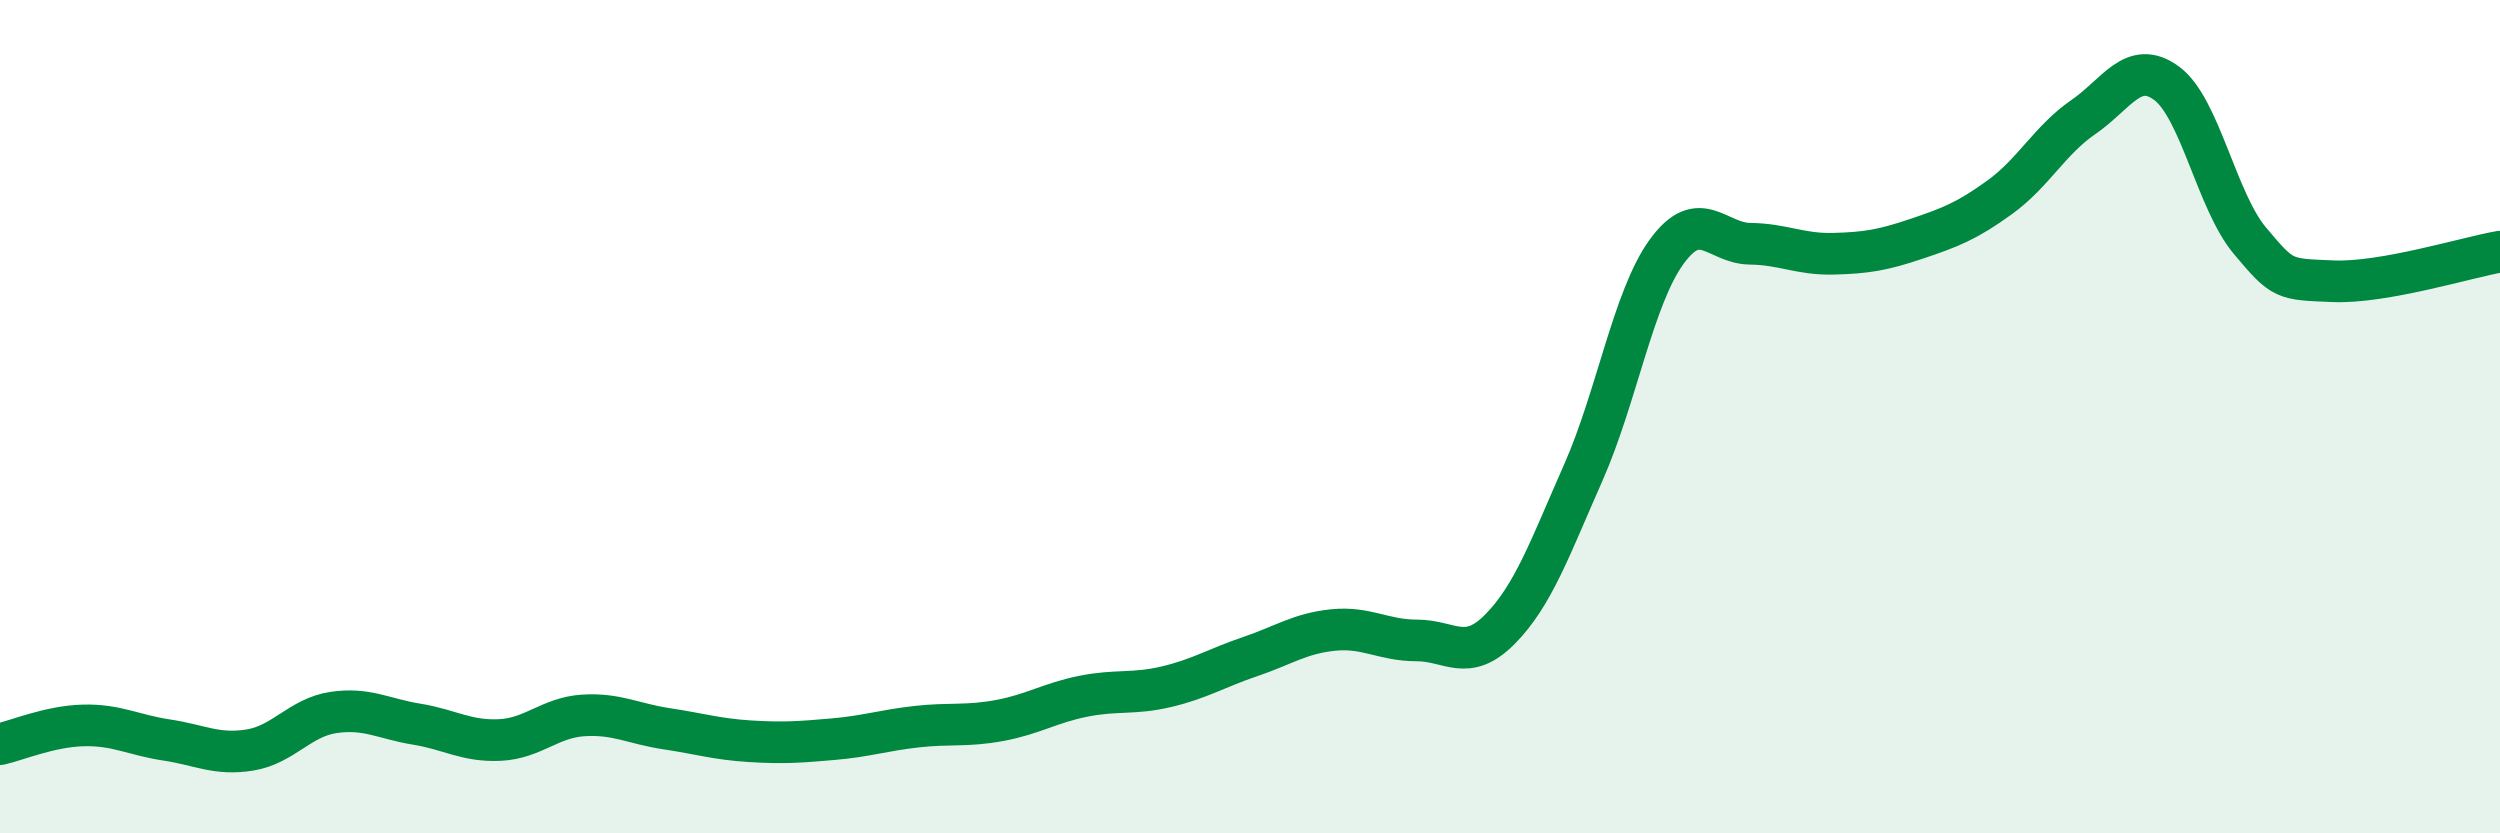 
    <svg width="60" height="20" viewBox="0 0 60 20" xmlns="http://www.w3.org/2000/svg">
      <path
        d="M 0,17.86 C 0.4,17.77 1.2,17.43 2,17.41 C 2.8,17.39 3.2,17.64 4,17.76 C 4.8,17.88 5.2,18.13 6,18 C 6.8,17.87 7.2,17.22 8,17.1 C 8.8,16.98 9.2,17.25 10,17.38 C 10.8,17.51 11.2,17.8 12,17.76 C 12.8,17.72 13.2,17.22 14,17.17 C 14.8,17.12 15.2,17.37 16,17.49 C 16.8,17.61 17.2,17.74 18,17.79 C 18.8,17.84 19.2,17.81 20,17.74 C 20.8,17.67 21.2,17.53 22,17.44 C 22.8,17.35 23.2,17.44 24,17.29 C 24.8,17.14 25.2,16.87 26,16.71 C 26.8,16.55 27.2,16.67 28,16.48 C 28.8,16.29 29.2,16.03 30,15.76 C 30.8,15.49 31.2,15.2 32,15.12 C 32.8,15.04 33.2,15.37 34,15.37 C 34.8,15.37 35.2,15.91 36,15.1 C 36.8,14.29 37.2,13.15 38,11.34 C 38.8,9.53 39.2,7.14 40,6.04 C 40.8,4.94 41.2,5.84 42,5.85 C 42.8,5.86 43.2,6.11 44,6.09 C 44.8,6.07 45.2,6 46,5.73 C 46.8,5.46 47.2,5.31 48,4.73 C 48.8,4.15 49.2,3.36 50,2.81 C 50.8,2.26 51.2,1.41 52,2 C 52.8,2.59 53.2,4.83 54,5.78 C 54.8,6.73 54.8,6.7 56,6.75 C 57.2,6.8 59.2,6.18 60,6.04L60 20L0 20Z"
        fill="#008740"
        opacity="0.1"
        stroke-linecap="round"
        stroke-linejoin="round"
      />
      <path
        d="M 0,17.86 C 0.4,17.77 1.2,17.43 2,17.41 C 2.8,17.39 3.2,17.64 4,17.76 C 4.8,17.88 5.2,18.13 6,18 C 6.8,17.87 7.2,17.22 8,17.1 C 8.8,16.98 9.2,17.25 10,17.38 C 10.8,17.51 11.2,17.8 12,17.76 C 12.8,17.72 13.2,17.22 14,17.17 C 14.8,17.12 15.2,17.37 16,17.49 C 16.8,17.61 17.2,17.74 18,17.79 C 18.8,17.84 19.2,17.81 20,17.74 C 20.8,17.67 21.2,17.53 22,17.44 C 22.8,17.35 23.2,17.44 24,17.29 C 24.8,17.14 25.2,16.87 26,16.71 C 26.8,16.55 27.2,16.67 28,16.48 C 28.8,16.29 29.2,16.03 30,15.76 C 30.8,15.49 31.2,15.2 32,15.12 C 32.8,15.04 33.2,15.37 34,15.37 C 34.8,15.37 35.2,15.91 36,15.1 C 36.8,14.29 37.2,13.15 38,11.34 C 38.8,9.53 39.2,7.14 40,6.04 C 40.8,4.94 41.2,5.84 42,5.85 C 42.8,5.86 43.2,6.11 44,6.09 C 44.8,6.07 45.2,6 46,5.73 C 46.8,5.46 47.2,5.31 48,4.73 C 48.8,4.15 49.2,3.36 50,2.81 C 50.8,2.26 51.2,1.41 52,2 C 52.8,2.59 53.2,4.83 54,5.78 C 54.8,6.73 54.8,6.7 56,6.75 C 57.2,6.8 59.2,6.18 60,6.04"
        stroke="#008740"
        stroke-width="1"
        fill="none"
        stroke-linecap="round"
        stroke-linejoin="round"
      />
    </svg>
  